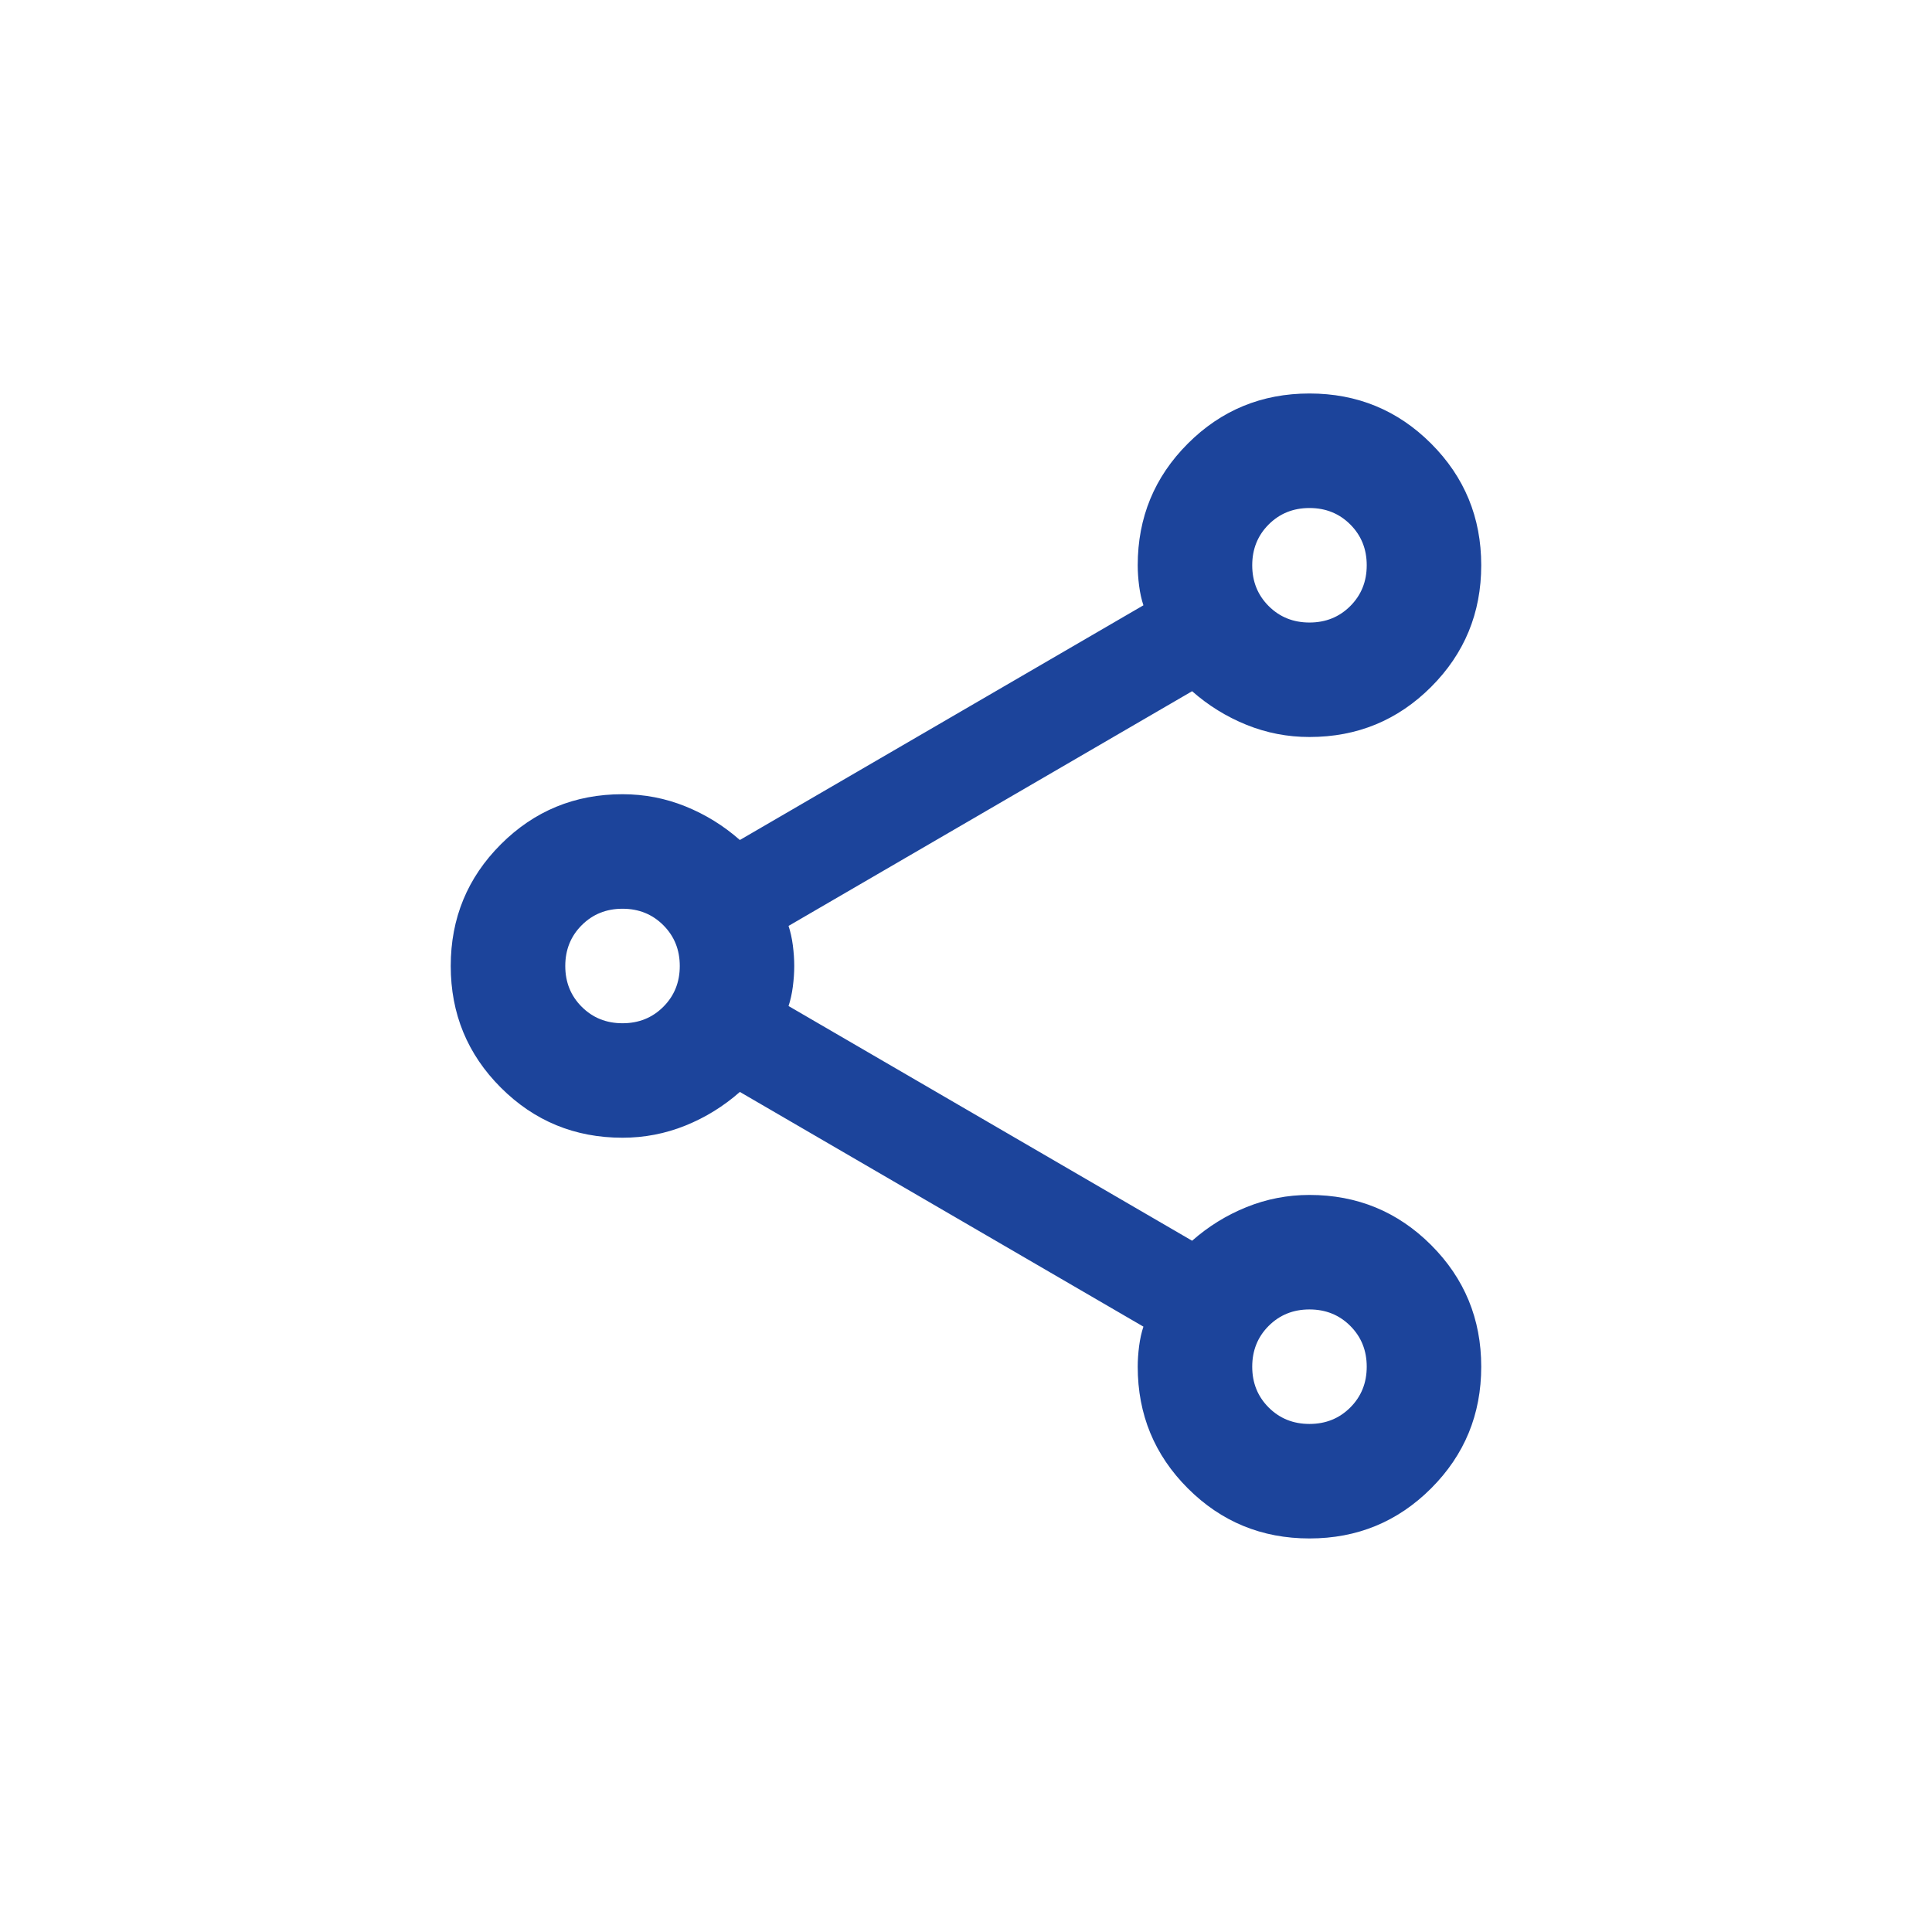 <?xml version="1.0" encoding="UTF-8"?>
<svg id="Ebene_1" data-name="Ebene 1" xmlns="http://www.w3.org/2000/svg" width="60" height="60" viewBox="0 0 60 60">
  <defs>
    <style>
      .cls-1 {
        fill: #1c449b;
        stroke-width: 0px;
      }
    </style>
  </defs>
  <path id="freigeben_teilen" data-name="freigeben/teilen" class="cls-1" d="M40.667,47.778c-1.481,0-2.741-.519-3.778-1.556-1.037-1.037-1.556-2.296-1.556-3.778,0-.207.015-.422.044-.644s.074-.422.133-.6l-12.533-7.289c-.504.444-1.067.793-1.689,1.044s-1.274.378-1.956.378c-1.481,0-2.741-.519-3.778-1.556-1.037-1.037-1.556-2.296-1.556-3.778s.519-2.741,1.556-3.778,2.296-1.556,3.778-1.556c.681,0,1.333.126,1.956.378s1.185.6,1.689,1.044l12.533-7.289c-.059-.178-.104-.378-.133-.6s-.044-.437-.044-.644c0-1.481.519-2.741,1.556-3.778s2.296-1.556,3.778-1.556,2.741.519,3.778,1.556,1.556,2.296,1.556,3.778-.519,2.741-1.556,3.778-2.296,1.556-3.778,1.556c-.681,0-1.333-.126-1.956-.378s-1.185-.6-1.689-1.044l-12.533,7.289c.059.178.104.378.133.6s.044.437.044.644-.015.422-.044.644-.074.422-.133.6l12.533,7.289c.504-.444,1.067-.793,1.689-1.044s1.274-.378,1.956-.378c1.481,0,2.741.519,3.778,1.556s1.556,2.296,1.556,3.778-.519,2.741-1.556,3.778c-1.037,1.037-2.296,1.556-3.778,1.556ZM40.667,19.333c.504,0,.926-.17,1.267-.511s.511-.763.511-1.267-.17-.926-.511-1.267-.763-.511-1.267-.511-.926.17-1.267.511-.511.763-.511,1.267.17.926.511,1.267.763.511,1.267.511ZM19.333,31.778c.504,0,.926-.17,1.267-.511s.511-.763.511-1.267-.17-.926-.511-1.267c-.341-.341-.763-.511-1.267-.511s-.926.17-1.267.511c-.341.341-.511.763-.511,1.267s.17.926.511,1.267.763.511,1.267.511ZM40.667,44.222c.504,0,.926-.17,1.267-.511s.511-.763.511-1.267-.17-.926-.511-1.267-.763-.511-1.267-.511-.926.17-1.267.511-.511.763-.511,1.267.17.926.511,1.267.763.511,1.267.511Z"/>
</svg>